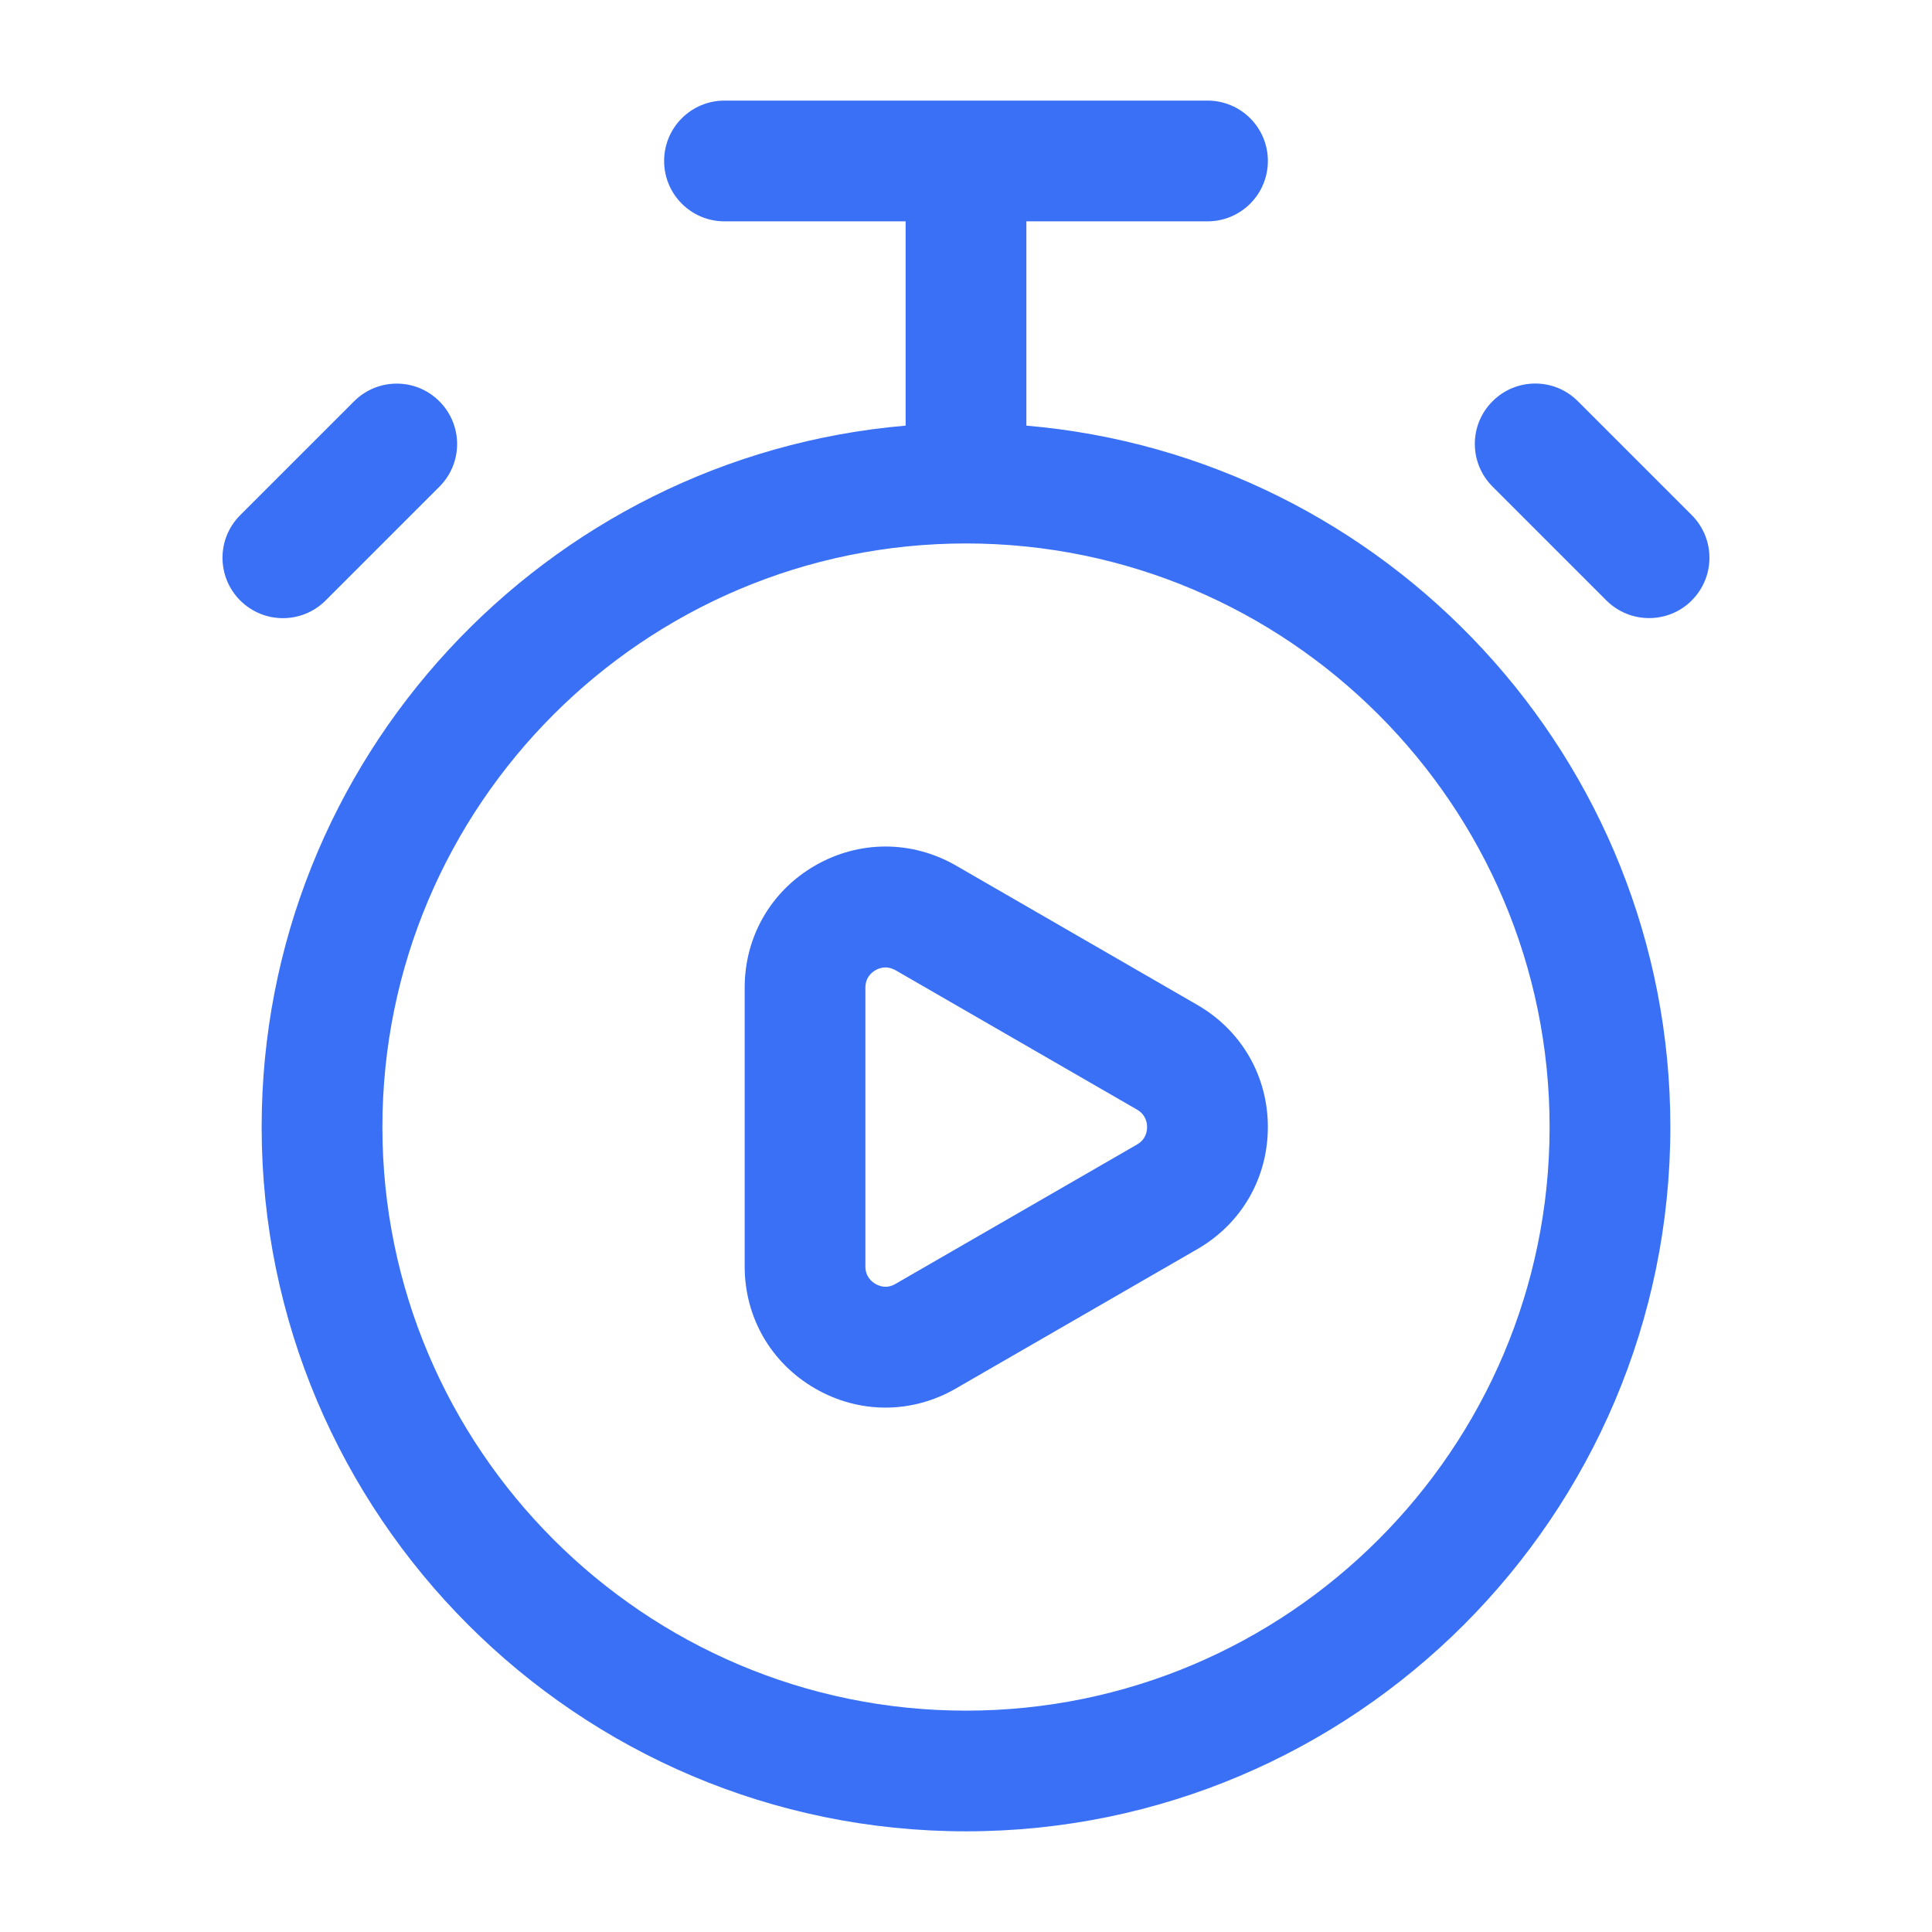 <?xml version="1.0" encoding="UTF-8"?> <svg xmlns="http://www.w3.org/2000/svg" viewBox="0 0 100 100" fill-rule="evenodd"><path d="m53.125 22.031v-10.574h9.375c1.727 0 3.125-1.398 3.125-3.125 0-1.727-1.398-3.125-3.125-3.125h-25c-1.727 0-3.125 1.398-3.125 3.125 0 1.727 1.398 3.125 3.125 3.125h9.375v10.574c-18.641 1.594-33.332 17.25-33.332 36.301 0 20.105 16.355 36.457 36.457 36.457s36.457-16.352 36.457-36.457c0-19.051-14.691-34.707-33.332-36.301zm-3.125 66.512c-16.656 0-30.207-13.551-30.207-30.207 0-16.66 13.551-30.207 30.207-30.207s30.207 13.551 30.207 30.207c0 16.66-13.551 30.207-30.207 30.207zm-35.355-56.547c-0.801 0-1.598-0.305-2.211-0.914-1.223-1.223-1.223-3.199 0-4.418l5.891-5.891c1.223-1.223 3.199-1.223 4.418 0 1.223 1.223 1.223 3.199 0 4.418l-5.891 5.891c-0.609 0.609-1.41 0.914-2.211 0.914zm72.922-0.918c-0.609 0.609-1.41 0.914-2.211 0.914s-1.598-0.305-2.211-0.914l-5.891-5.891c-1.223-1.223-1.223-3.199 0-4.418 1.223-1.223 3.199-1.223 4.418 0l5.891 5.891c1.223 1.223 1.223 3.199 0 4.418zm-25.586 20.941-12.496-7.215c-2.273-1.309-5-1.324-7.293-0.004-2.285 1.316-3.648 3.68-3.648 6.316v14.438c0 2.637 1.363 4.996 3.648 6.316 1.141 0.66 2.394 0.988 3.644 0.988s2.504-0.332 3.644-0.992l12.5-7.215c2.281-1.316 3.644-3.68 3.644-6.316 0-2.637-1.363-4.996-3.644-6.316zm-3.125 7.219-12.504 7.215c-0.461 0.273-0.848 0.113-1.039 0-0.195-0.109-0.52-0.379-0.52-0.898v-14.438c0-0.52 0.324-0.789 0.52-0.898 0.113-0.07 0.297-0.145 0.52-0.145 0.156 0 0.332 0.039 0.52 0.145l12.5 7.215c0.453 0.262 0.52 0.68 0.52 0.902 0 0.223-0.066 0.645-0.52 0.902z" fill="#3970f6"></path></svg> 
